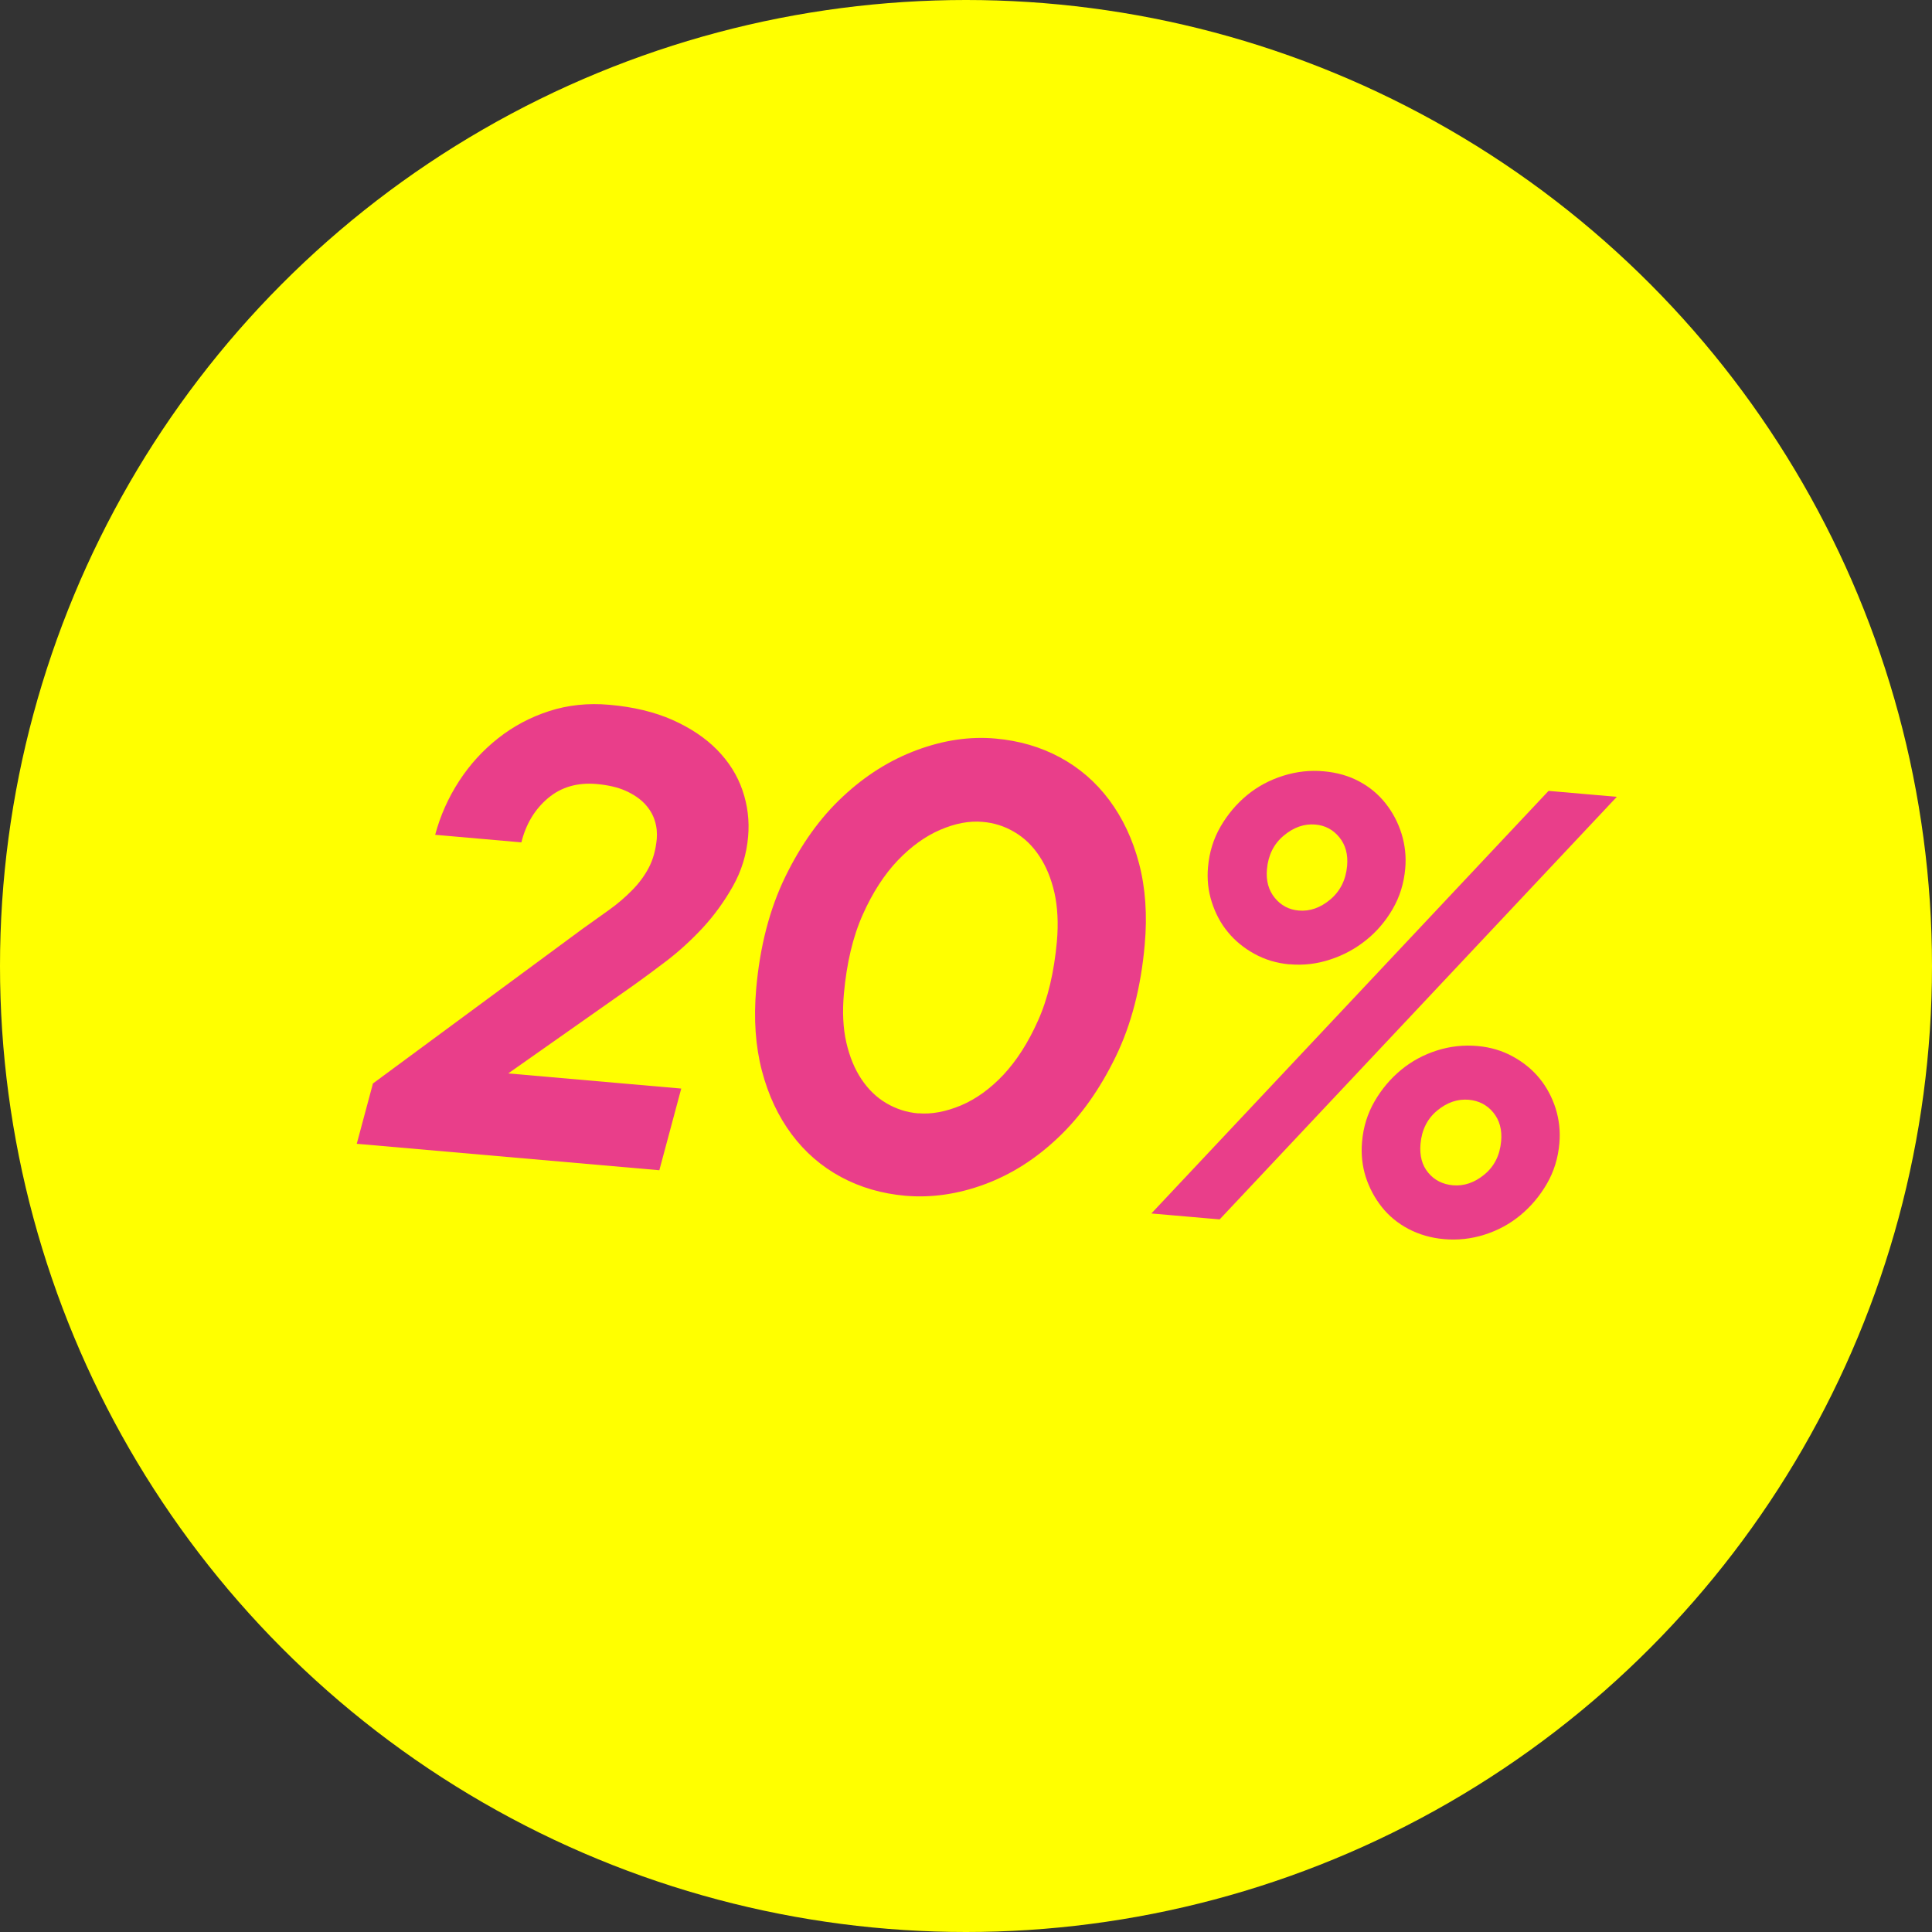 <svg id="Lager_2" xmlns="http://www.w3.org/2000/svg" viewBox="0 0 165.82 165.82">
  <rect x="0" y="0" width="165.82" height="165.82" fill="#333333" stroke="none"/>
  <g id="Layer_1">
    <circle cx="82.91" cy="82.91" r="82.91" fill="#FFFF00" />
    <g>
      <path d="M32,93l18-13.28c.79-.56,1.54-1.1,2.27-1.62,.73-.52,1.38-1.08,1.97-1.68,.59-.59,1.07-1.24,1.44-1.94,.37-.7,.6-1.53,.69-2.48,.04-.51,0-1.03-.17-1.56-.16-.53-.45-1.01-.87-1.46-.42-.44-.97-.81-1.64-1.11-.67-.3-1.5-.49-2.49-.58-1.64-.14-3.03,.26-4.16,1.21-1.13,.95-1.9,2.22-2.29,3.8l-7.4-.65c.44-1.65,1.13-3.19,2.06-4.62,.93-1.43,2.05-2.65,3.36-3.68s2.76-1.8,4.37-2.32,3.33-.7,5.15-.54c2.08,.18,3.89,.62,5.43,1.3,1.54,.69,2.82,1.54,3.83,2.57,1.01,1.03,1.74,2.19,2.18,3.48,.44,1.29,.6,2.61,.48,3.96-.13,1.53-.57,2.96-1.31,4.27-.74,1.31-1.61,2.51-2.6,3.58-1,1.07-2.03,2.01-3.09,2.82-1.06,.81-1.99,1.49-2.77,2.05l-10.82,7.61,14.85,1.3-1.88,7.01-25.97-2.27,1.39-5.18Z" fill="#E93E8A" />
      <path d="M77.7,102.63c-2.01-.18-3.85-.71-5.52-1.61-1.67-.9-3.08-2.12-4.23-3.66s-2.01-3.36-2.56-5.47c-.55-2.11-.71-4.44-.49-7,.32-3.65,1.15-6.86,2.5-9.64,1.35-2.77,2.99-5.07,4.94-6.88,1.94-1.82,4.07-3.15,6.37-4,2.3-.85,4.55-1.18,6.74-.98,2.01,.18,3.85,.71,5.52,1.61,1.67,.9,3.08,2.12,4.23,3.66,1.15,1.54,2.01,3.35,2.56,5.44,.55,2.09,.72,4.42,.49,6.97-.32,3.65-1.15,6.87-2.5,9.64-1.35,2.77-2.98,5.08-4.91,6.91-1.93,1.84-4.04,3.18-6.34,4.03-2.3,.85-4.57,1.17-6.79,.98Zm1.12-7.08c1.13,.1,2.35-.13,3.65-.67,1.3-.55,2.52-1.43,3.65-2.63,1.13-1.21,2.13-2.76,2.97-4.65,.85-1.89,1.38-4.16,1.62-6.79,.14-1.57,.06-2.97-.21-4.19-.28-1.22-.71-2.27-1.3-3.15-.58-.88-1.3-1.57-2.14-2.06-.84-.5-1.75-.79-2.74-.87-1.13-.1-2.34,.13-3.62,.68-1.28,.55-2.5,1.43-3.65,2.63-1.15,1.21-2.16,2.76-3,4.65-.85,1.9-1.38,4.16-1.62,6.79-.14,1.57-.07,2.97,.21,4.19,.28,1.22,.71,2.27,1.3,3.15,.59,.88,1.3,1.57,2.14,2.06s1.75,.79,2.74,.87Z" fill="#E93E8A" />
      <path d="M132.91,67.88l5.86,.51-34.09,36.27-5.86-.51,34.09-36.27Zm-22.23,14.89c-1.1-.1-2.1-.4-3.01-.9-.91-.5-1.68-1.13-2.29-1.88-.62-.75-1.07-1.61-1.38-2.58s-.41-1.96-.32-2.98c.11-1.28,.47-2.44,1.08-3.49,.61-1.05,1.37-1.95,2.28-2.7,.91-.75,1.95-1.3,3.1-1.66,1.15-.36,2.31-.49,3.48-.38,1.13,.1,2.15,.39,3.04,.87,.9,.48,1.65,1.11,2.26,1.88,.61,.77,1.07,1.64,1.37,2.6,.3,.97,.41,1.96,.32,2.98-.11,1.28-.47,2.44-1.08,3.49-.61,1.05-1.37,1.94-2.28,2.67-.91,.73-1.93,1.29-3.07,1.66-1.14,.38-2.31,.52-3.51,.41Zm.79-4.62c.95,.08,1.85-.23,2.71-.95,.85-.72,1.33-1.68,1.44-2.88,.09-.99-.14-1.81-.67-2.46-.53-.65-1.22-1.02-2.06-1.09-.95-.08-1.85,.23-2.71,.95-.86,.72-1.33,1.68-1.44,2.88-.09,.99,.14,1.81,.67,2.46,.53,.65,1.22,1.02,2.06,1.09Zm12.44,28.2c-1.1-.1-2.1-.39-3.02-.87-.91-.48-1.68-1.11-2.29-1.88-.61-.77-1.07-1.63-1.38-2.58-.3-.95-.41-1.95-.32-3.01,.11-1.28,.47-2.44,1.08-3.49,.61-1.05,1.37-1.95,2.28-2.7s1.94-1.3,3.07-1.66c1.13-.36,2.31-.49,3.51-.38,1.1,.1,2.1,.4,3.01,.9,.91,.5,1.68,1.13,2.29,1.88,.61,.75,1.07,1.61,1.38,2.58,.3,.97,.41,1.96,.32,2.98-.11,1.28-.47,2.44-1.08,3.49-.61,1.05-1.37,1.95-2.28,2.7-.91,.75-1.93,1.3-3.07,1.66-1.13,.36-2.31,.49-3.51,.38Zm.79-4.62c.95,.08,1.85-.22,2.7-.92,.85-.7,1.33-1.65,1.44-2.86,.09-.99-.14-1.81-.67-2.46-.53-.65-1.24-1.02-2.11-1.1-.95-.08-1.85,.22-2.7,.92-.85,.7-1.33,1.65-1.44,2.86-.09,1.02,.13,1.85,.67,2.49,.53,.64,1.24,.99,2.11,1.07Z" fill="#E93E8A" />
    </g>
  </g>
</svg>